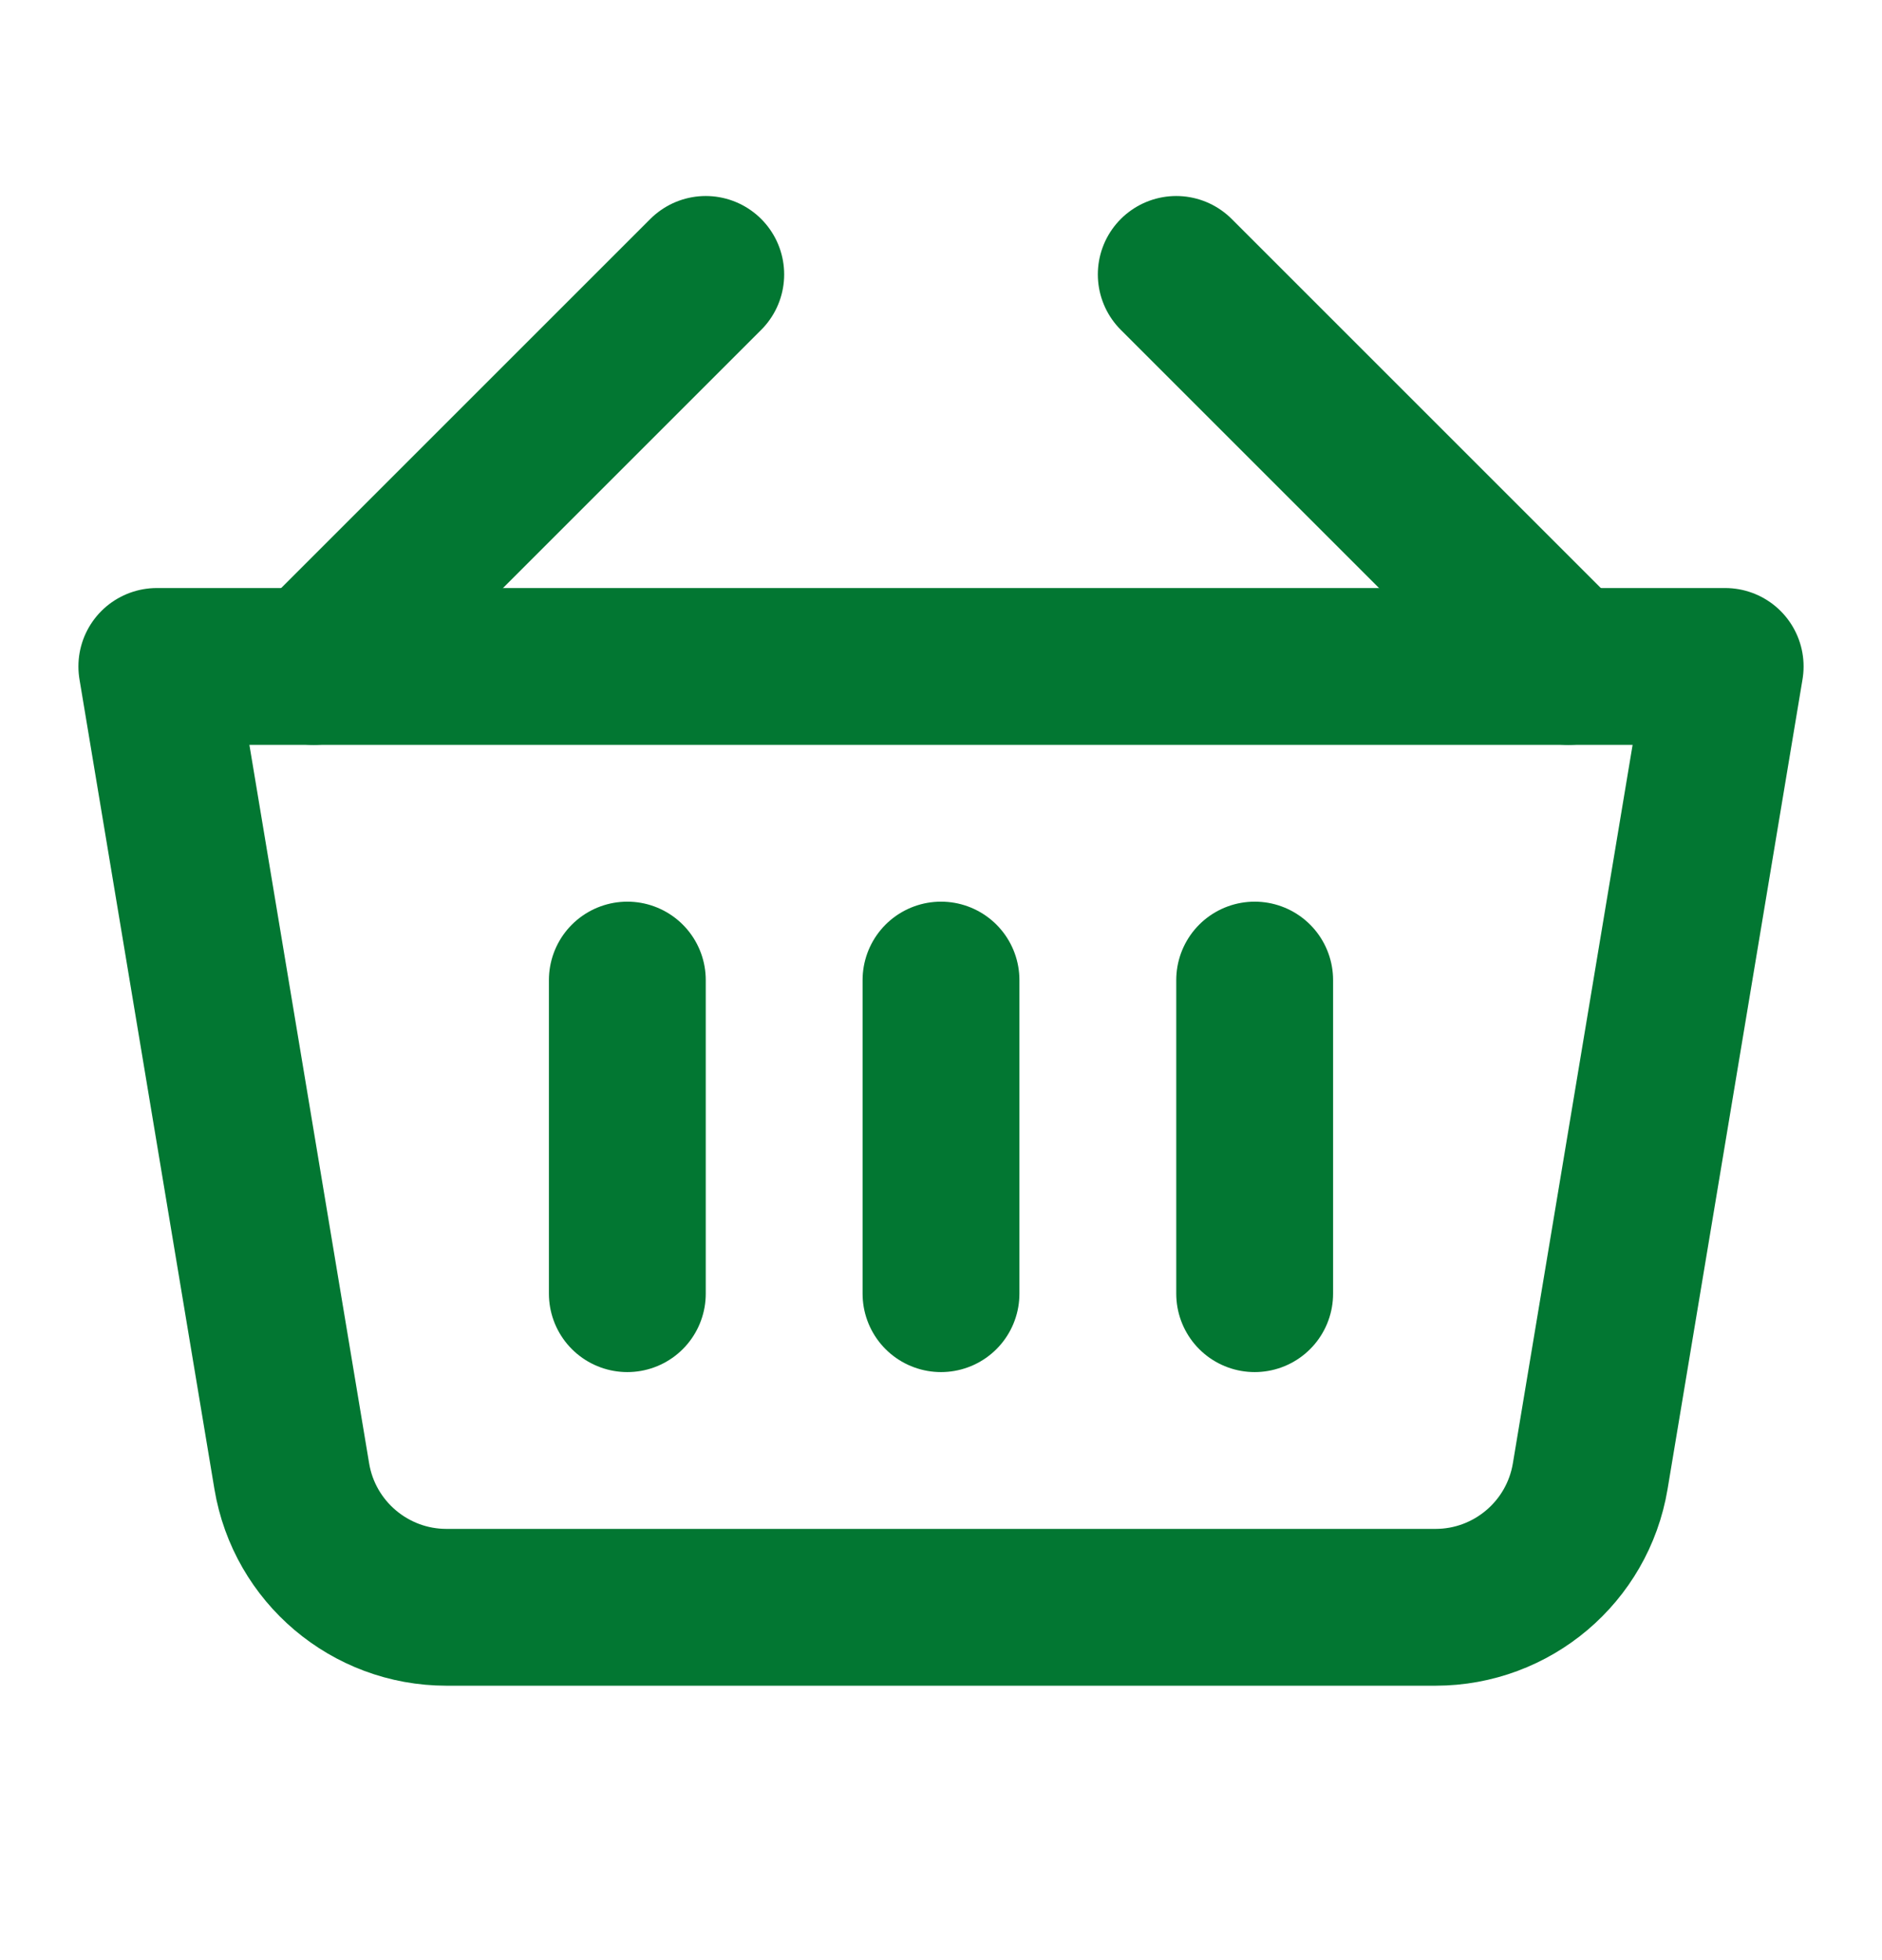 <svg width="24" height="25" viewBox="0 0 24 25" fill="none" xmlns="http://www.w3.org/2000/svg">
<path d="M2 8.5H22L20.279 18.829C20.118 19.793 19.283 20.5 18.306 20.5H5.694C4.717 20.5 3.882 19.793 3.721 18.829L2 8.5Z" stroke="#027732" stroke-width="2" stroke-linejoin="round"/>
<path d="M4 8.5L9 3.5" stroke="#027732" stroke-width="2" stroke-linecap="round" stroke-linejoin="round"/>
<path d="M20 8.5L15 3.5" stroke="#027732" stroke-width="2" stroke-linecap="round" stroke-linejoin="round"/>
<path d="M12 12.5V16.5" stroke="#027732" stroke-width="2" stroke-linecap="round" stroke-linejoin="round"/>
<path d="M8 12.5V16.5" stroke="#027732" stroke-width="2" stroke-linecap="round" stroke-linejoin="round"/>
<path d="M16 12.5V16.5" stroke="#027732" stroke-width="2" stroke-linecap="round" stroke-linejoin="round"/>
</svg>
